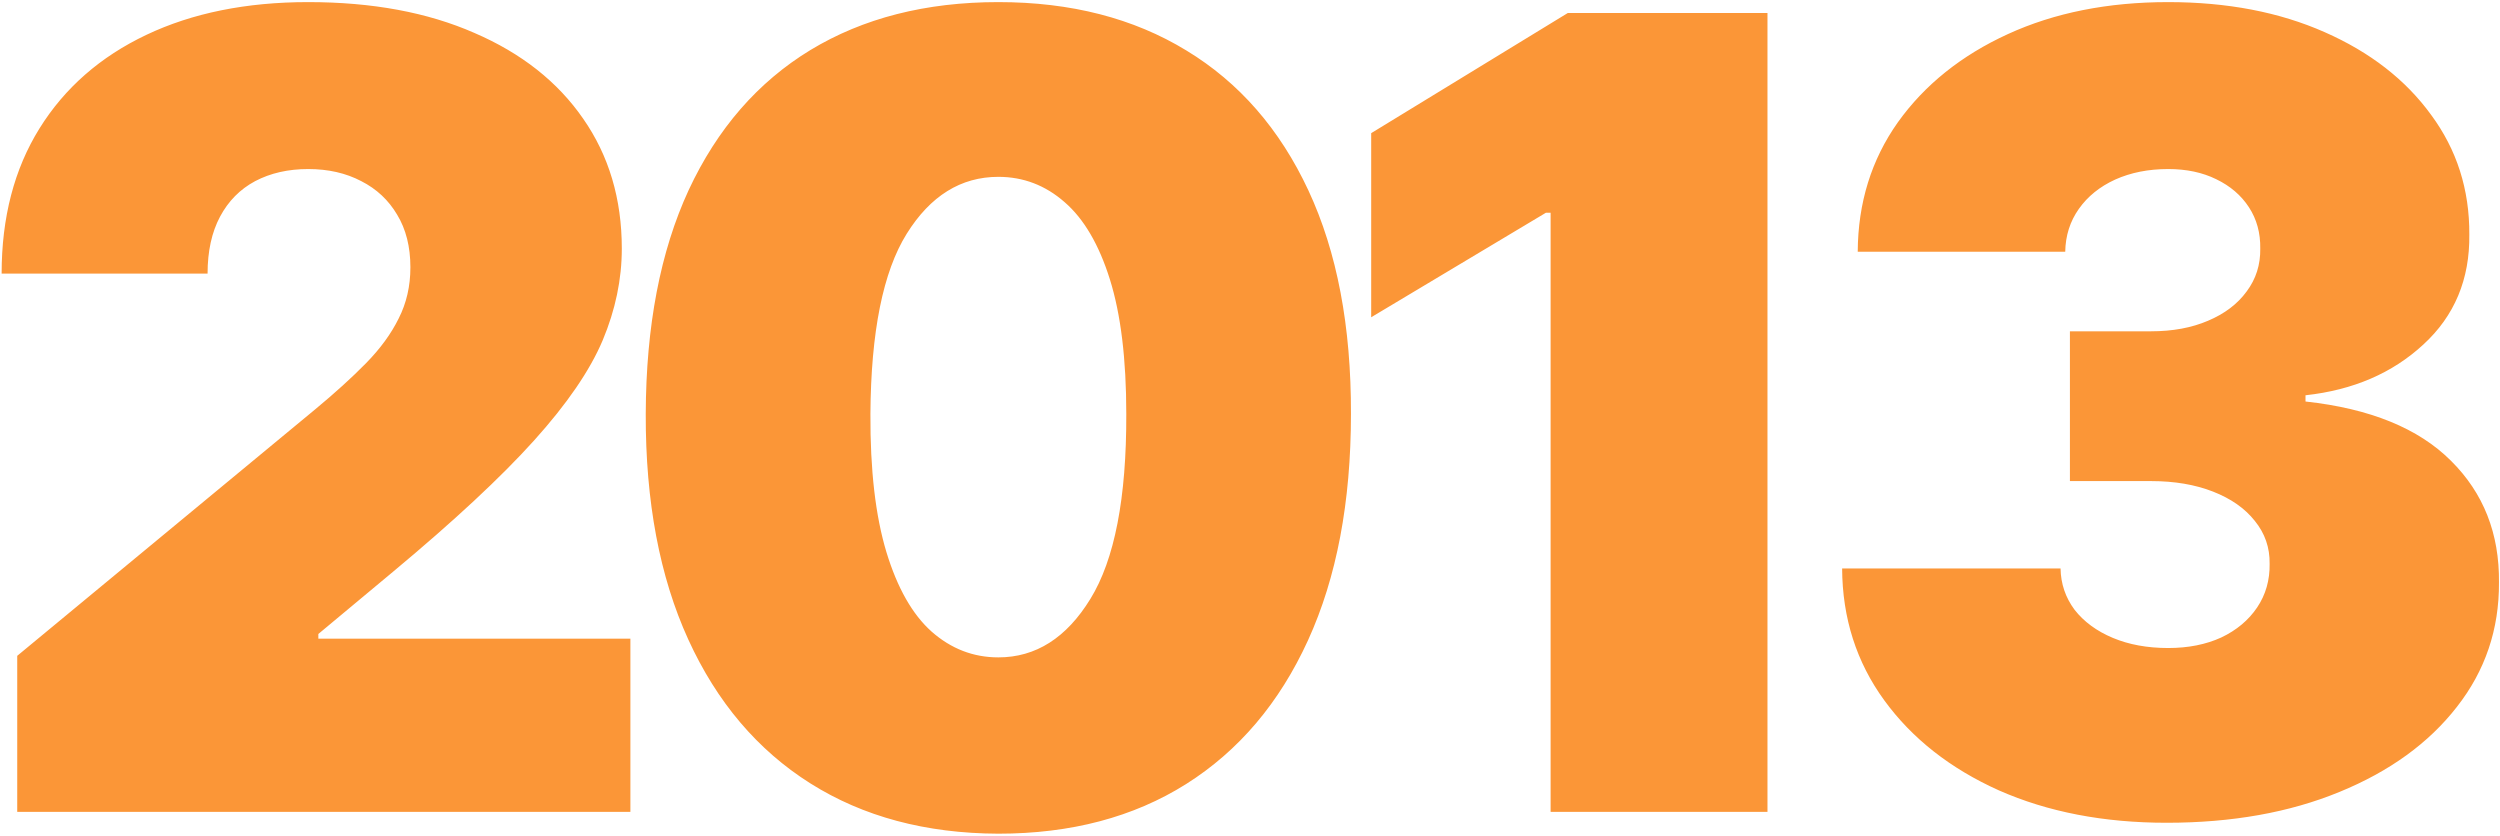 <?xml version="1.0" encoding="UTF-8"?> <svg xmlns="http://www.w3.org/2000/svg" width="1047" height="350" viewBox="0 0 1047 350" fill="none"> <path d="M7.216 340V274.659L132.017 171.42C140.294 164.56 147.372 158.134 153.253 152.145C159.242 146.046 163.816 139.785 166.974 133.359C170.241 126.934 171.875 119.801 171.875 111.96C171.875 103.357 170.024 96.006 166.321 89.908C162.727 83.809 157.718 79.126 151.293 75.859C144.867 72.483 137.462 70.795 129.077 70.795C120.691 70.795 113.286 72.483 106.861 75.859C100.545 79.235 95.644 84.19 92.159 90.724C88.674 97.258 86.932 105.208 86.932 114.574H0.682C0.682 91.051 5.964 70.795 16.527 53.807C27.09 36.818 42.01 23.75 61.285 14.602C80.561 5.455 103.158 0.881 129.077 0.881C155.866 0.881 179.063 5.182 198.665 13.786C218.376 22.28 233.568 34.259 244.24 49.723C255.021 65.187 260.412 83.319 260.412 104.119C260.412 116.97 257.744 129.766 252.408 142.507C247.072 155.14 237.488 169.134 223.658 184.489C209.827 199.844 190.17 218.139 164.688 239.375L133.324 265.511V267.472H264.006V340H7.216ZM418.109 349.148C387.725 349.039 361.48 342.015 339.373 328.075C317.266 314.136 300.223 294.044 288.244 267.798C276.265 241.553 270.33 210.08 270.438 173.381C270.547 136.572 276.537 105.317 288.407 79.617C300.386 53.916 317.375 34.368 339.373 20.973C361.48 7.578 387.725 0.881 418.109 0.881C448.492 0.881 474.738 7.633 496.845 21.136C518.952 34.531 535.995 54.079 547.974 79.78C559.953 105.481 565.888 136.681 565.779 173.381C565.779 210.298 559.79 241.88 547.811 268.125C535.831 294.37 518.788 314.463 496.681 328.402C474.683 342.232 448.492 349.148 418.109 349.148ZM418.109 275.312C433.791 275.312 446.641 267.145 456.66 250.81C466.788 234.366 471.797 208.556 471.688 173.381C471.688 150.402 469.402 131.617 464.828 117.024C460.254 102.431 453.938 91.65 445.879 84.68C437.82 77.602 428.563 74.062 418.109 74.062C402.427 74.062 389.631 82.012 379.721 97.912C369.811 113.812 364.747 138.968 364.529 173.381C364.42 196.795 366.653 216.07 371.227 231.207C375.801 246.236 382.117 257.344 390.176 264.531C398.343 271.719 407.654 275.312 418.109 275.312ZM740.22 5.455V340H649.396V89.091H647.436L574.254 132.869V55.767L656.584 5.455H740.22ZM907.392 344.574C881.037 344.574 857.624 340.054 837.15 331.016C816.785 321.868 800.777 309.29 789.124 293.281C777.472 277.273 771.591 258.868 771.482 238.068H862.96C863.069 244.493 865.029 250.265 868.84 255.384C872.761 260.393 878.097 264.313 884.849 267.145C891.601 269.976 899.333 271.392 908.045 271.392C916.43 271.392 923.836 269.922 930.261 266.982C936.686 263.932 941.695 259.74 945.289 254.403C948.883 249.067 950.625 242.969 950.517 236.108C950.625 229.356 948.556 223.366 944.309 218.139C940.171 212.912 934.345 208.828 926.83 205.888C919.316 202.947 910.659 201.477 900.857 201.477H866.88V138.75H900.857C909.896 138.75 917.846 137.28 924.707 134.339C931.677 131.399 937.067 127.315 940.879 122.088C944.799 116.861 946.705 110.871 946.596 104.119C946.705 97.585 945.126 91.813 941.859 86.804C938.592 81.794 934.018 77.874 928.137 75.043C922.365 72.211 915.668 70.795 908.045 70.795C899.768 70.795 892.363 72.266 885.829 75.206C879.404 78.146 874.34 82.23 870.637 87.457C866.935 92.685 865.029 98.674 864.92 105.426H778.017C778.125 84.953 783.734 66.875 794.842 51.193C806.059 35.511 821.414 23.206 840.907 14.276C860.401 5.346 882.78 0.881 908.045 0.881C932.766 0.881 954.6 5.073 973.549 13.459C992.607 21.844 1007.47 33.388 1018.14 48.09C1028.93 62.682 1034.26 79.399 1034.15 98.239C1034.37 116.97 1027.95 132.325 1014.88 144.304C1001.92 156.283 985.474 163.362 965.545 165.54V168.153C992.552 171.094 1012.86 179.37 1026.48 192.983C1040.09 206.487 1046.79 223.475 1046.57 243.949C1046.68 263.551 1040.8 280.921 1028.93 296.058C1017.16 311.196 1000.77 323.066 979.757 331.669C958.847 340.272 934.726 344.574 907.392 344.574Z" fill="#FB9637"></path> </svg> 